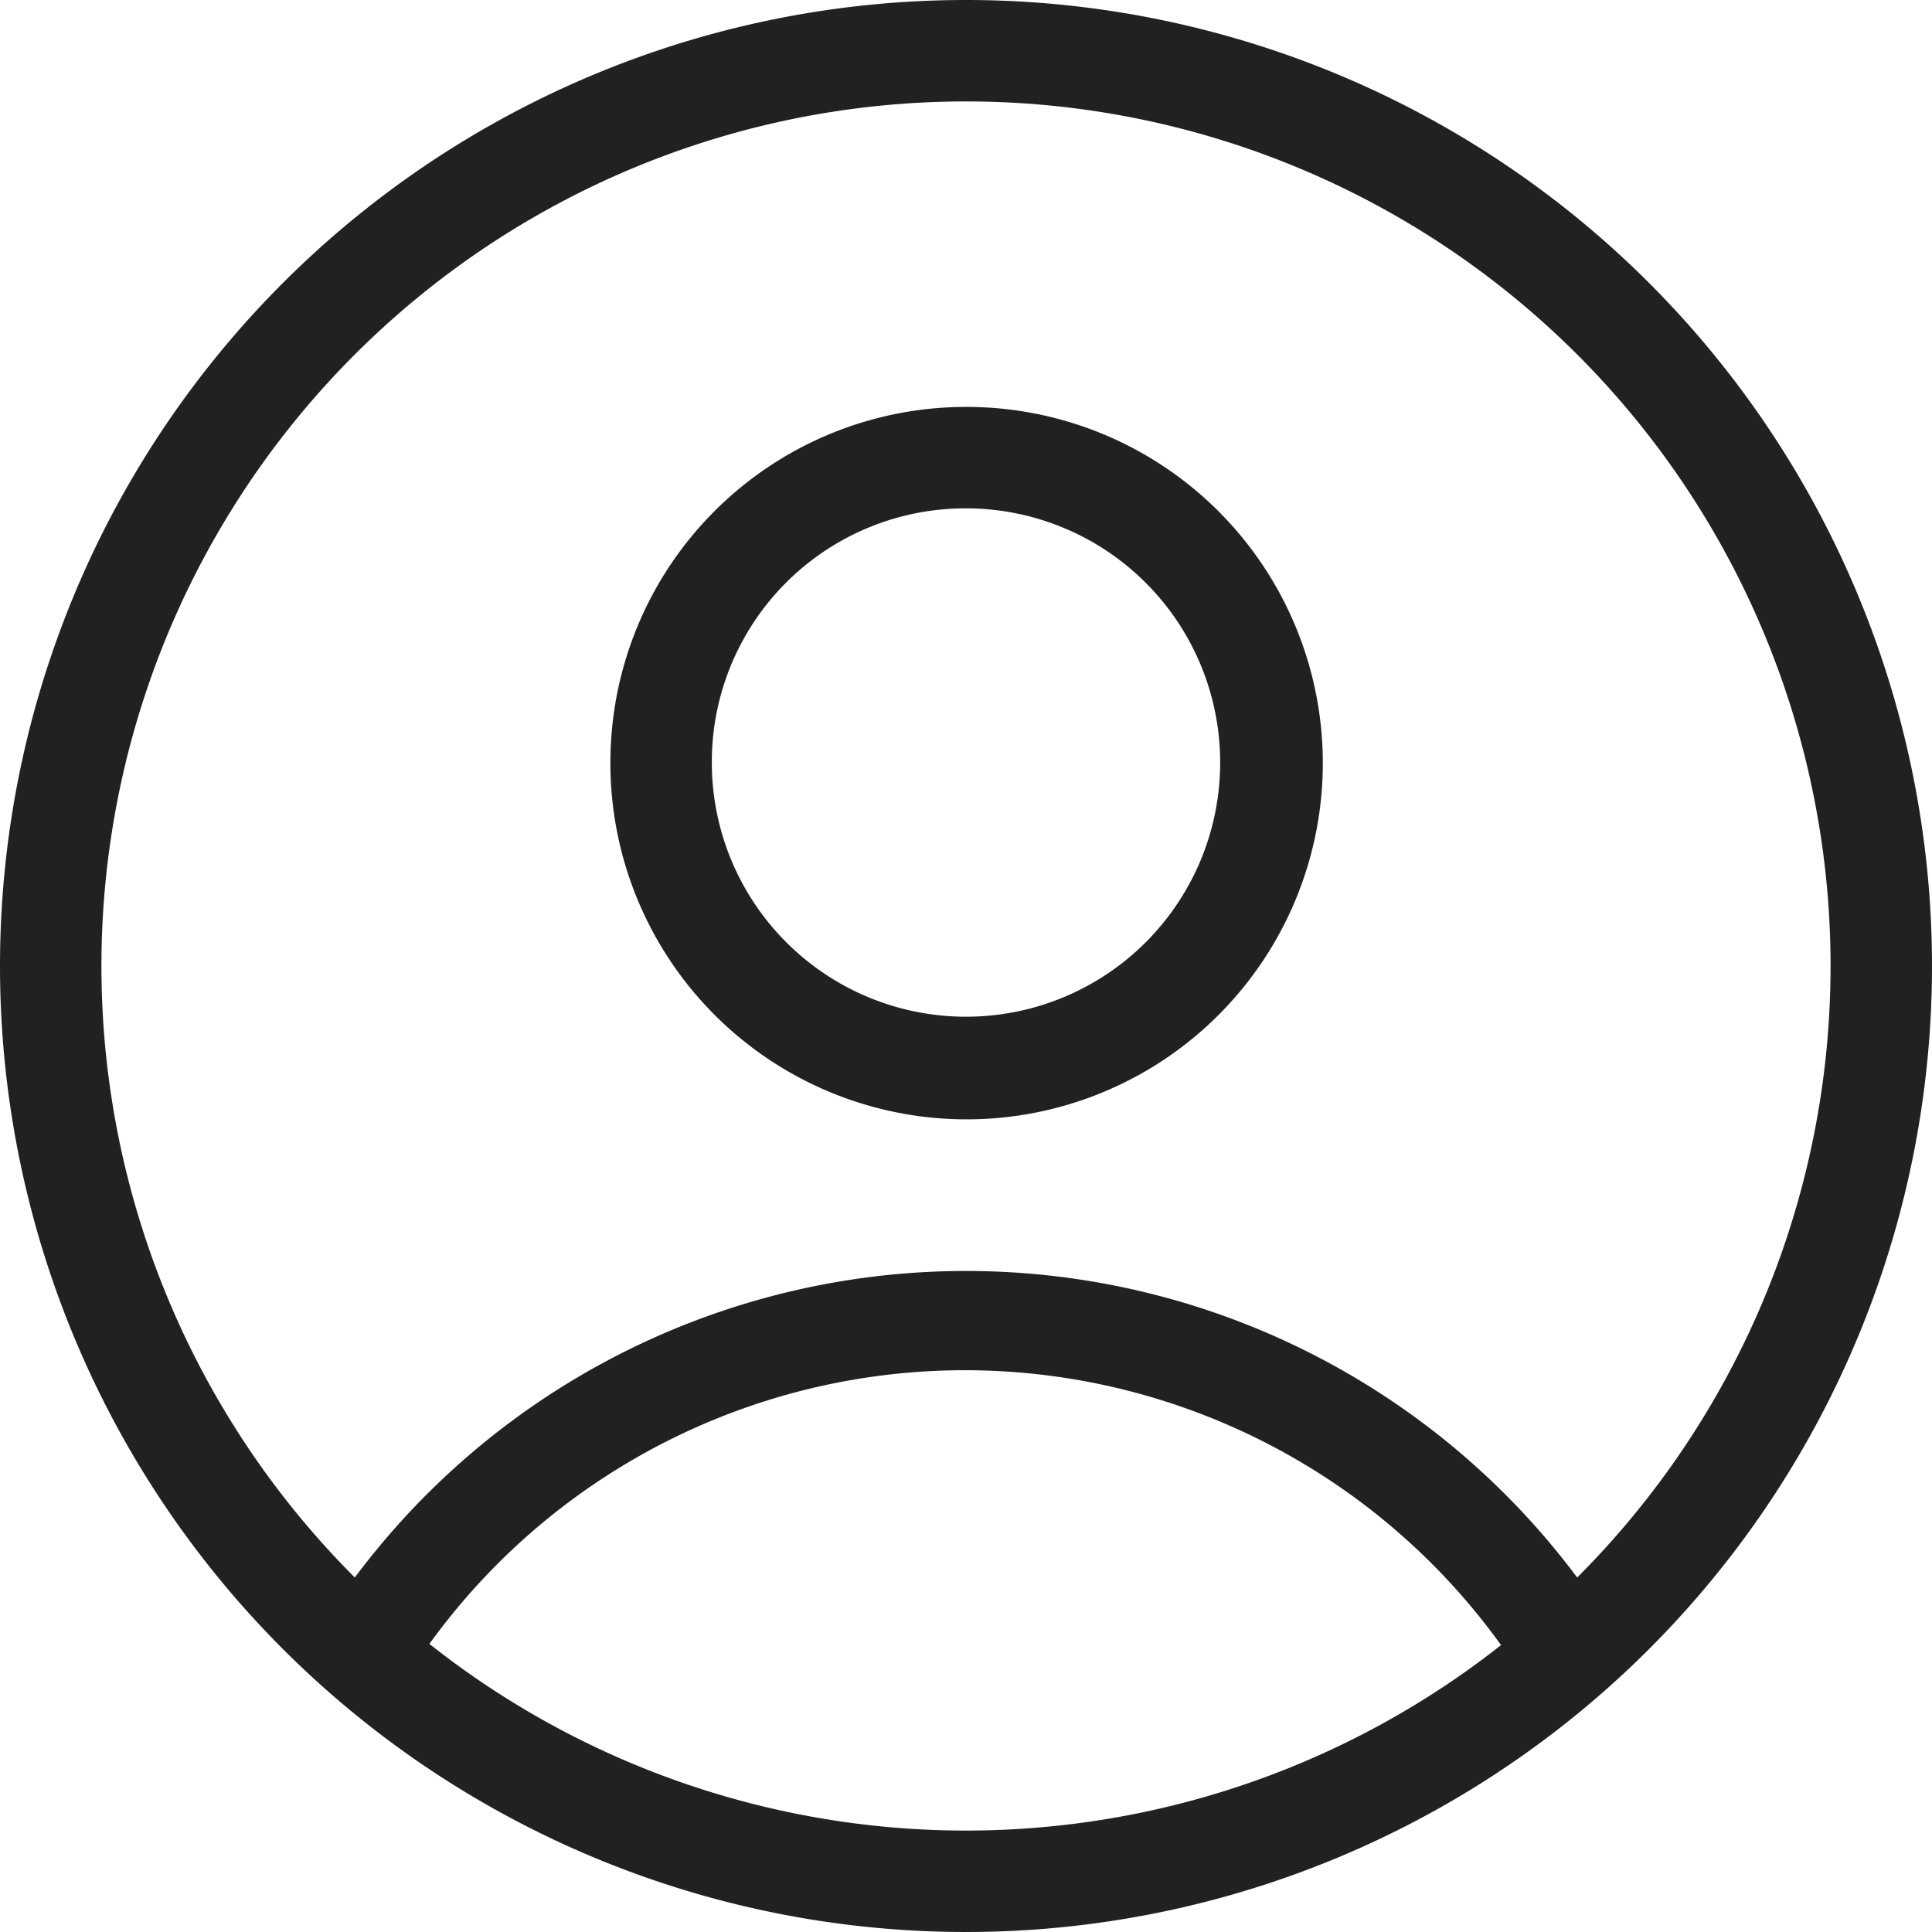<svg xmlns="http://www.w3.org/2000/svg" viewBox="0 0 32 32"><defs><style>.cls-1{fill:#212121;}</style></defs><g id="图层_2" data-name="图层 2"><g id="图层_1-2" data-name="图层 1"><g id="Shopping_Ecommerce_profile" data-name="Shopping Ecommerce profile"><g id="profile"><path id="Ellipse_38_Stroke_" data-name="Ellipse 38 Stroke " class="cls-1" d="M1.68,16A14.32,14.32,0,1,0,16,1.68,14.32,14.32,0,0,0,1.68,16ZM16,0A16,16,0,1,1,0,16,16,16,0,0,1,16,0Z"/><path id="Ellipse_39_Stroke_" data-name="Ellipse 39 Stroke " class="cls-1" d="M11.79,12.63A4.21,4.21,0,1,0,16,8.42,4.2,4.2,0,0,0,11.79,12.63ZM16,6.74a5.9,5.9,0,1,1-5.89,5.89A5.89,5.89,0,0,1,16,6.74Z"/><path id="Ellipse_39_Stroke_2" data-name="Ellipse 39 Stroke 2" class="cls-1" d="M6.52,28.21l-1.46-.84a12.63,12.63,0,0,1,21.88,0l-1.46.84a10.94,10.94,0,0,0-19,0Z"/></g></g></g></g></svg>